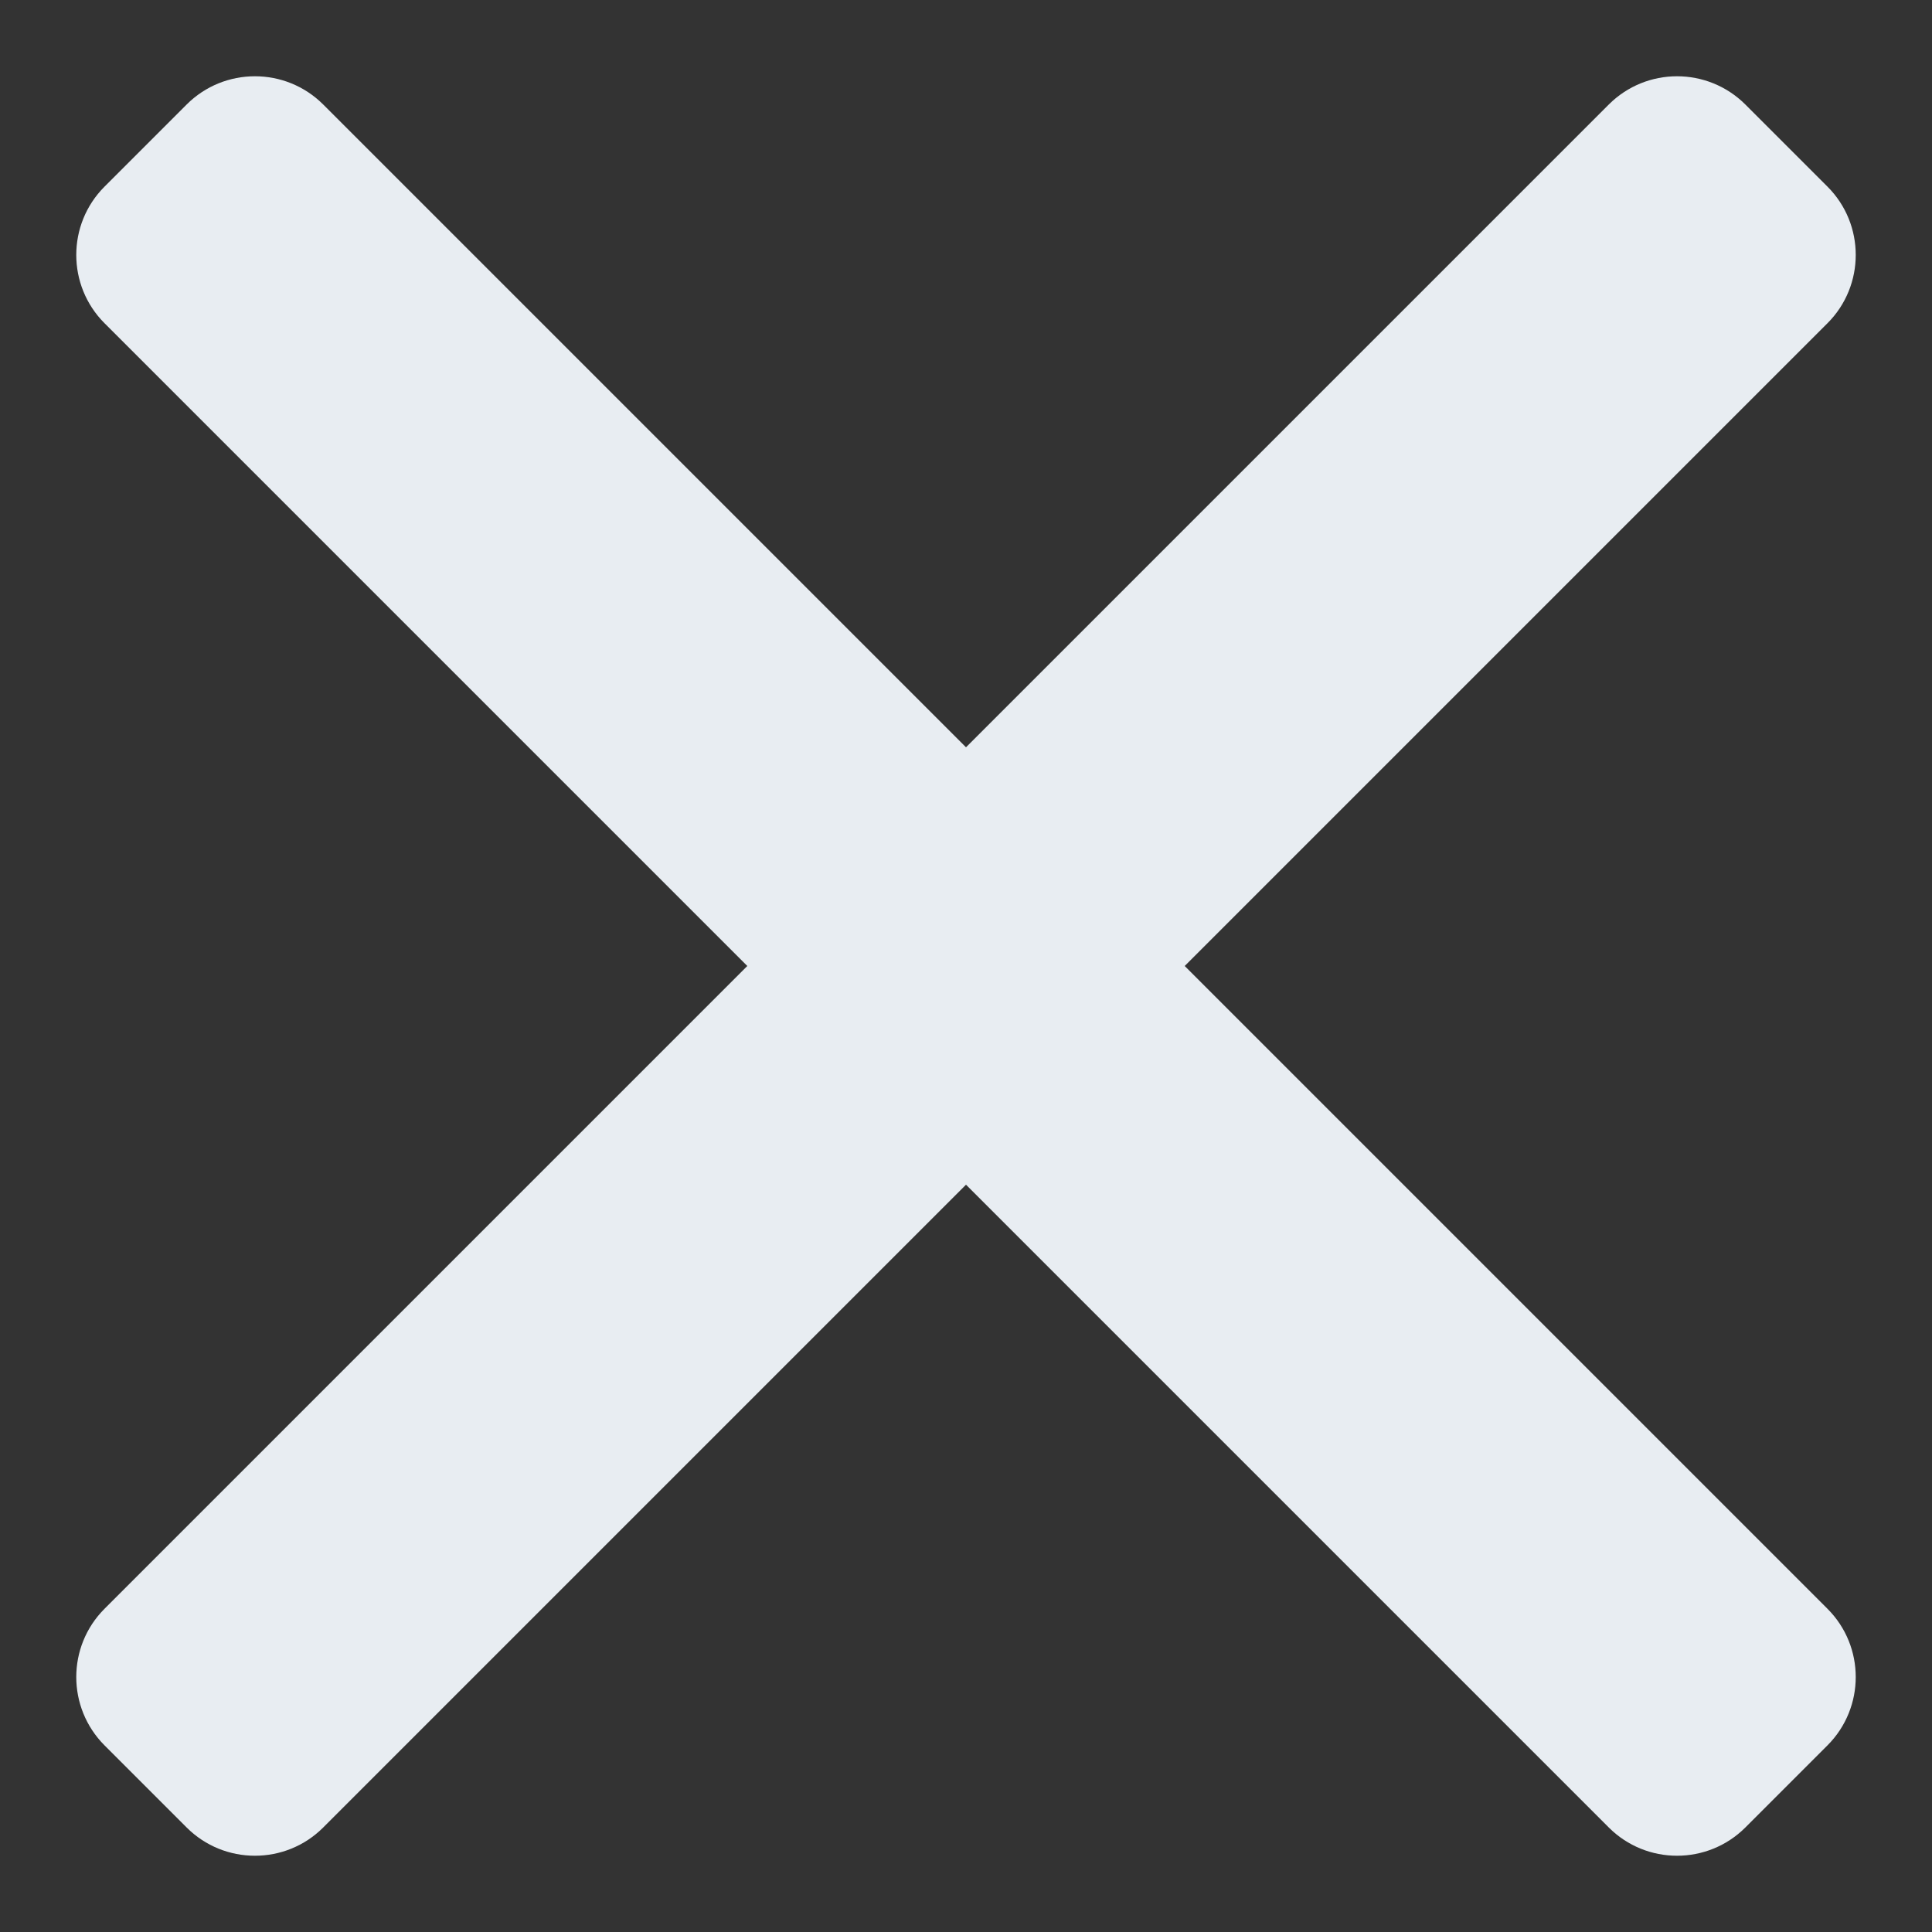 <svg width="20" height="20" viewBox="0 0 20 20" fill="none" xmlns="http://www.w3.org/2000/svg">
<rect x="0" y="0" width="20" height="20" fill="#333333" stroke="none"/>
<path d="M12.264 10L18.918 3.346C19.308 2.956 19.308 2.322 18.918 1.932L18.068 1.082C17.677 0.692 17.044 0.692 16.654 1.082L10 7.736L3.346 1.082C2.956 0.692 2.322 0.692 1.932 1.082L1.082 1.932C0.692 2.322 0.692 2.956 1.082 3.346L7.736 10L1.082 16.654C0.692 17.044 0.692 17.677 1.082 18.068L1.932 18.918C2.322 19.308 2.956 19.308 3.346 18.918L10 12.264L16.654 18.918C17.044 19.308 17.677 19.308 18.068 18.918L18.918 18.068C19.308 17.677 19.308 17.044 18.918 16.654L12.264 10Z" fill="#E8EDF2"/>
</svg>

